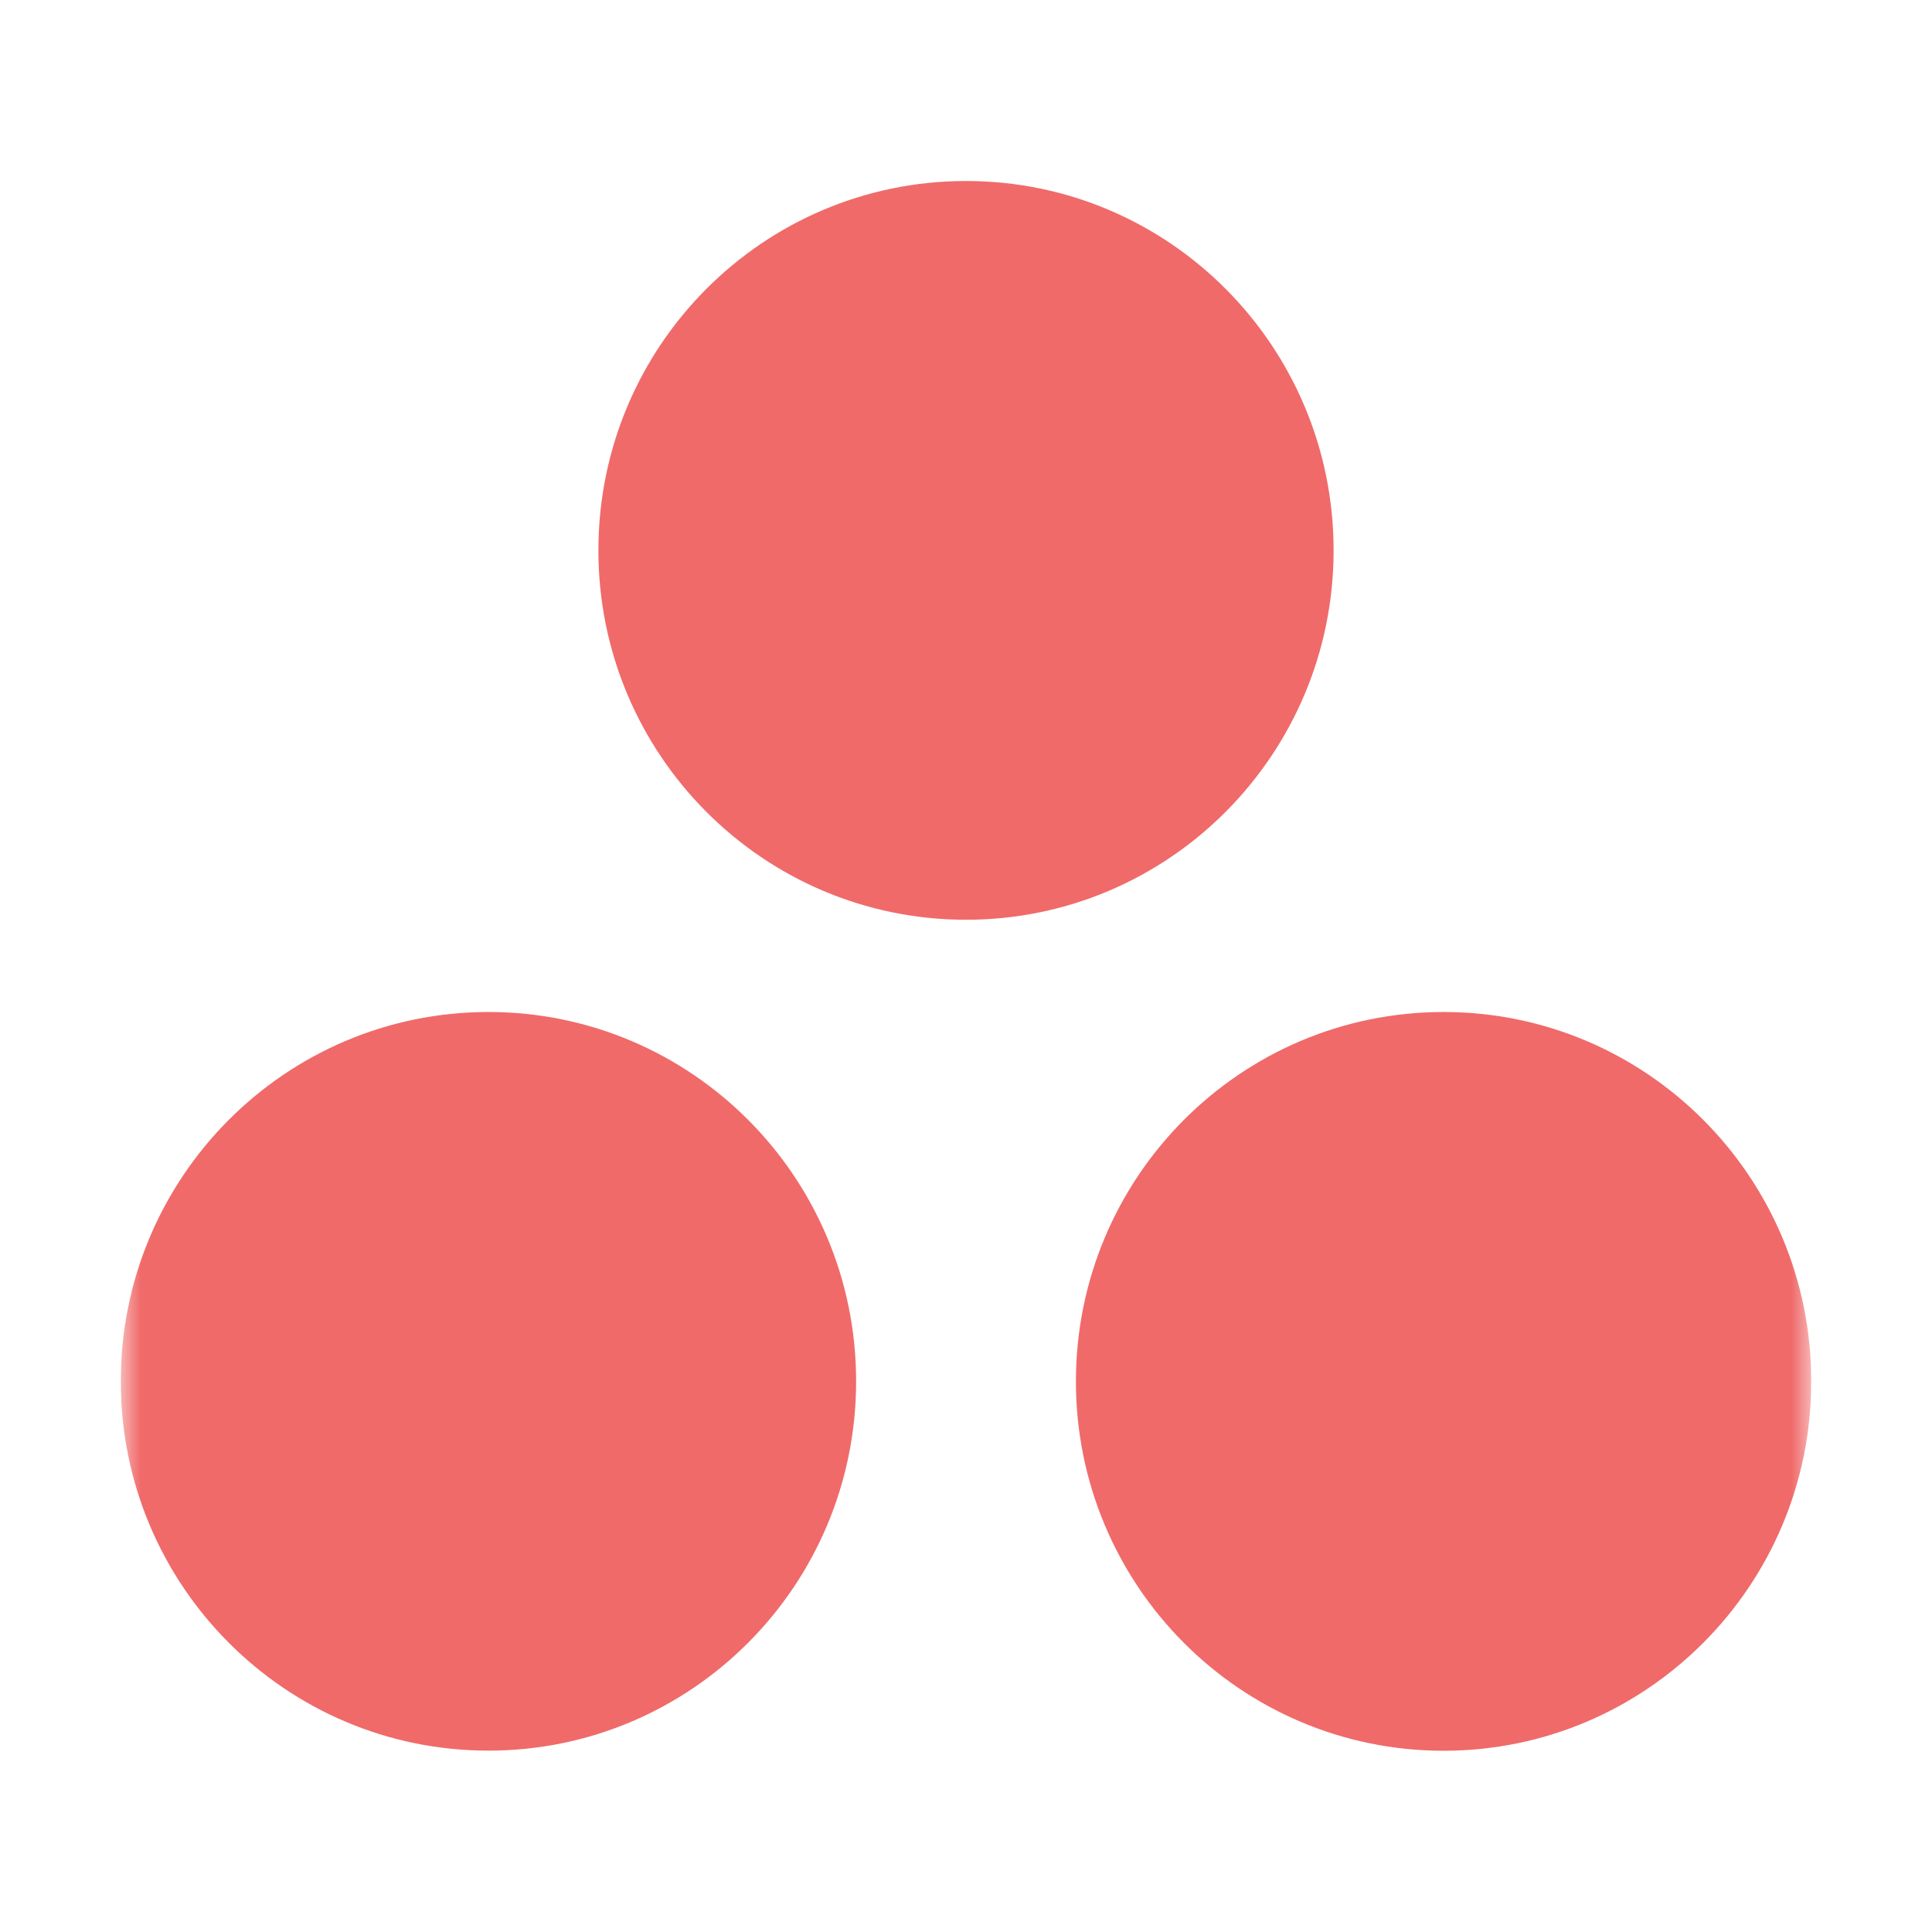 <svg width="48" height="48" viewBox="0 0 48 48" fill="none" xmlns="http://www.w3.org/2000/svg">
<g clip-path="url(#clip0_574_3049)">
<mask id="mask0_574_3049" style="mask-type:luminance" maskUnits="userSpaceOnUse" x="3" y="3" width="42" height="42">
<path d="M45 3H3V45H45V3Z" fill="white"/>
</mask>
<g mask="url(#mask0_574_3049)">
<path d="M33.133 13.674C33.133 18.74 29.044 22.851 24.002 22.851C18.956 22.851 14.867 18.743 14.867 13.674C14.867 8.605 18.956 4.497 24.002 4.497C29.044 4.497 33.133 8.605 33.133 13.674ZM12.135 25.143C7.092 25.143 3 29.251 3 34.317C3 39.383 7.089 43.494 12.135 43.494C17.181 43.494 21.27 39.386 21.27 34.317C21.27 29.251 17.181 25.143 12.135 25.143ZM35.865 25.143C30.82 25.143 26.731 29.251 26.731 34.32C26.731 39.389 30.82 43.497 35.865 43.497C40.908 43.497 45 39.389 45 34.32C45 29.251 40.911 25.143 35.865 25.143Z" fill="#F06A6A"/>
</g>
</g>
<defs>
<clipPath id="clip0_574_3049">
<rect width="42" height="42" fill="white" transform="translate(3 3)"/>
</clipPath>
</defs>
</svg>
